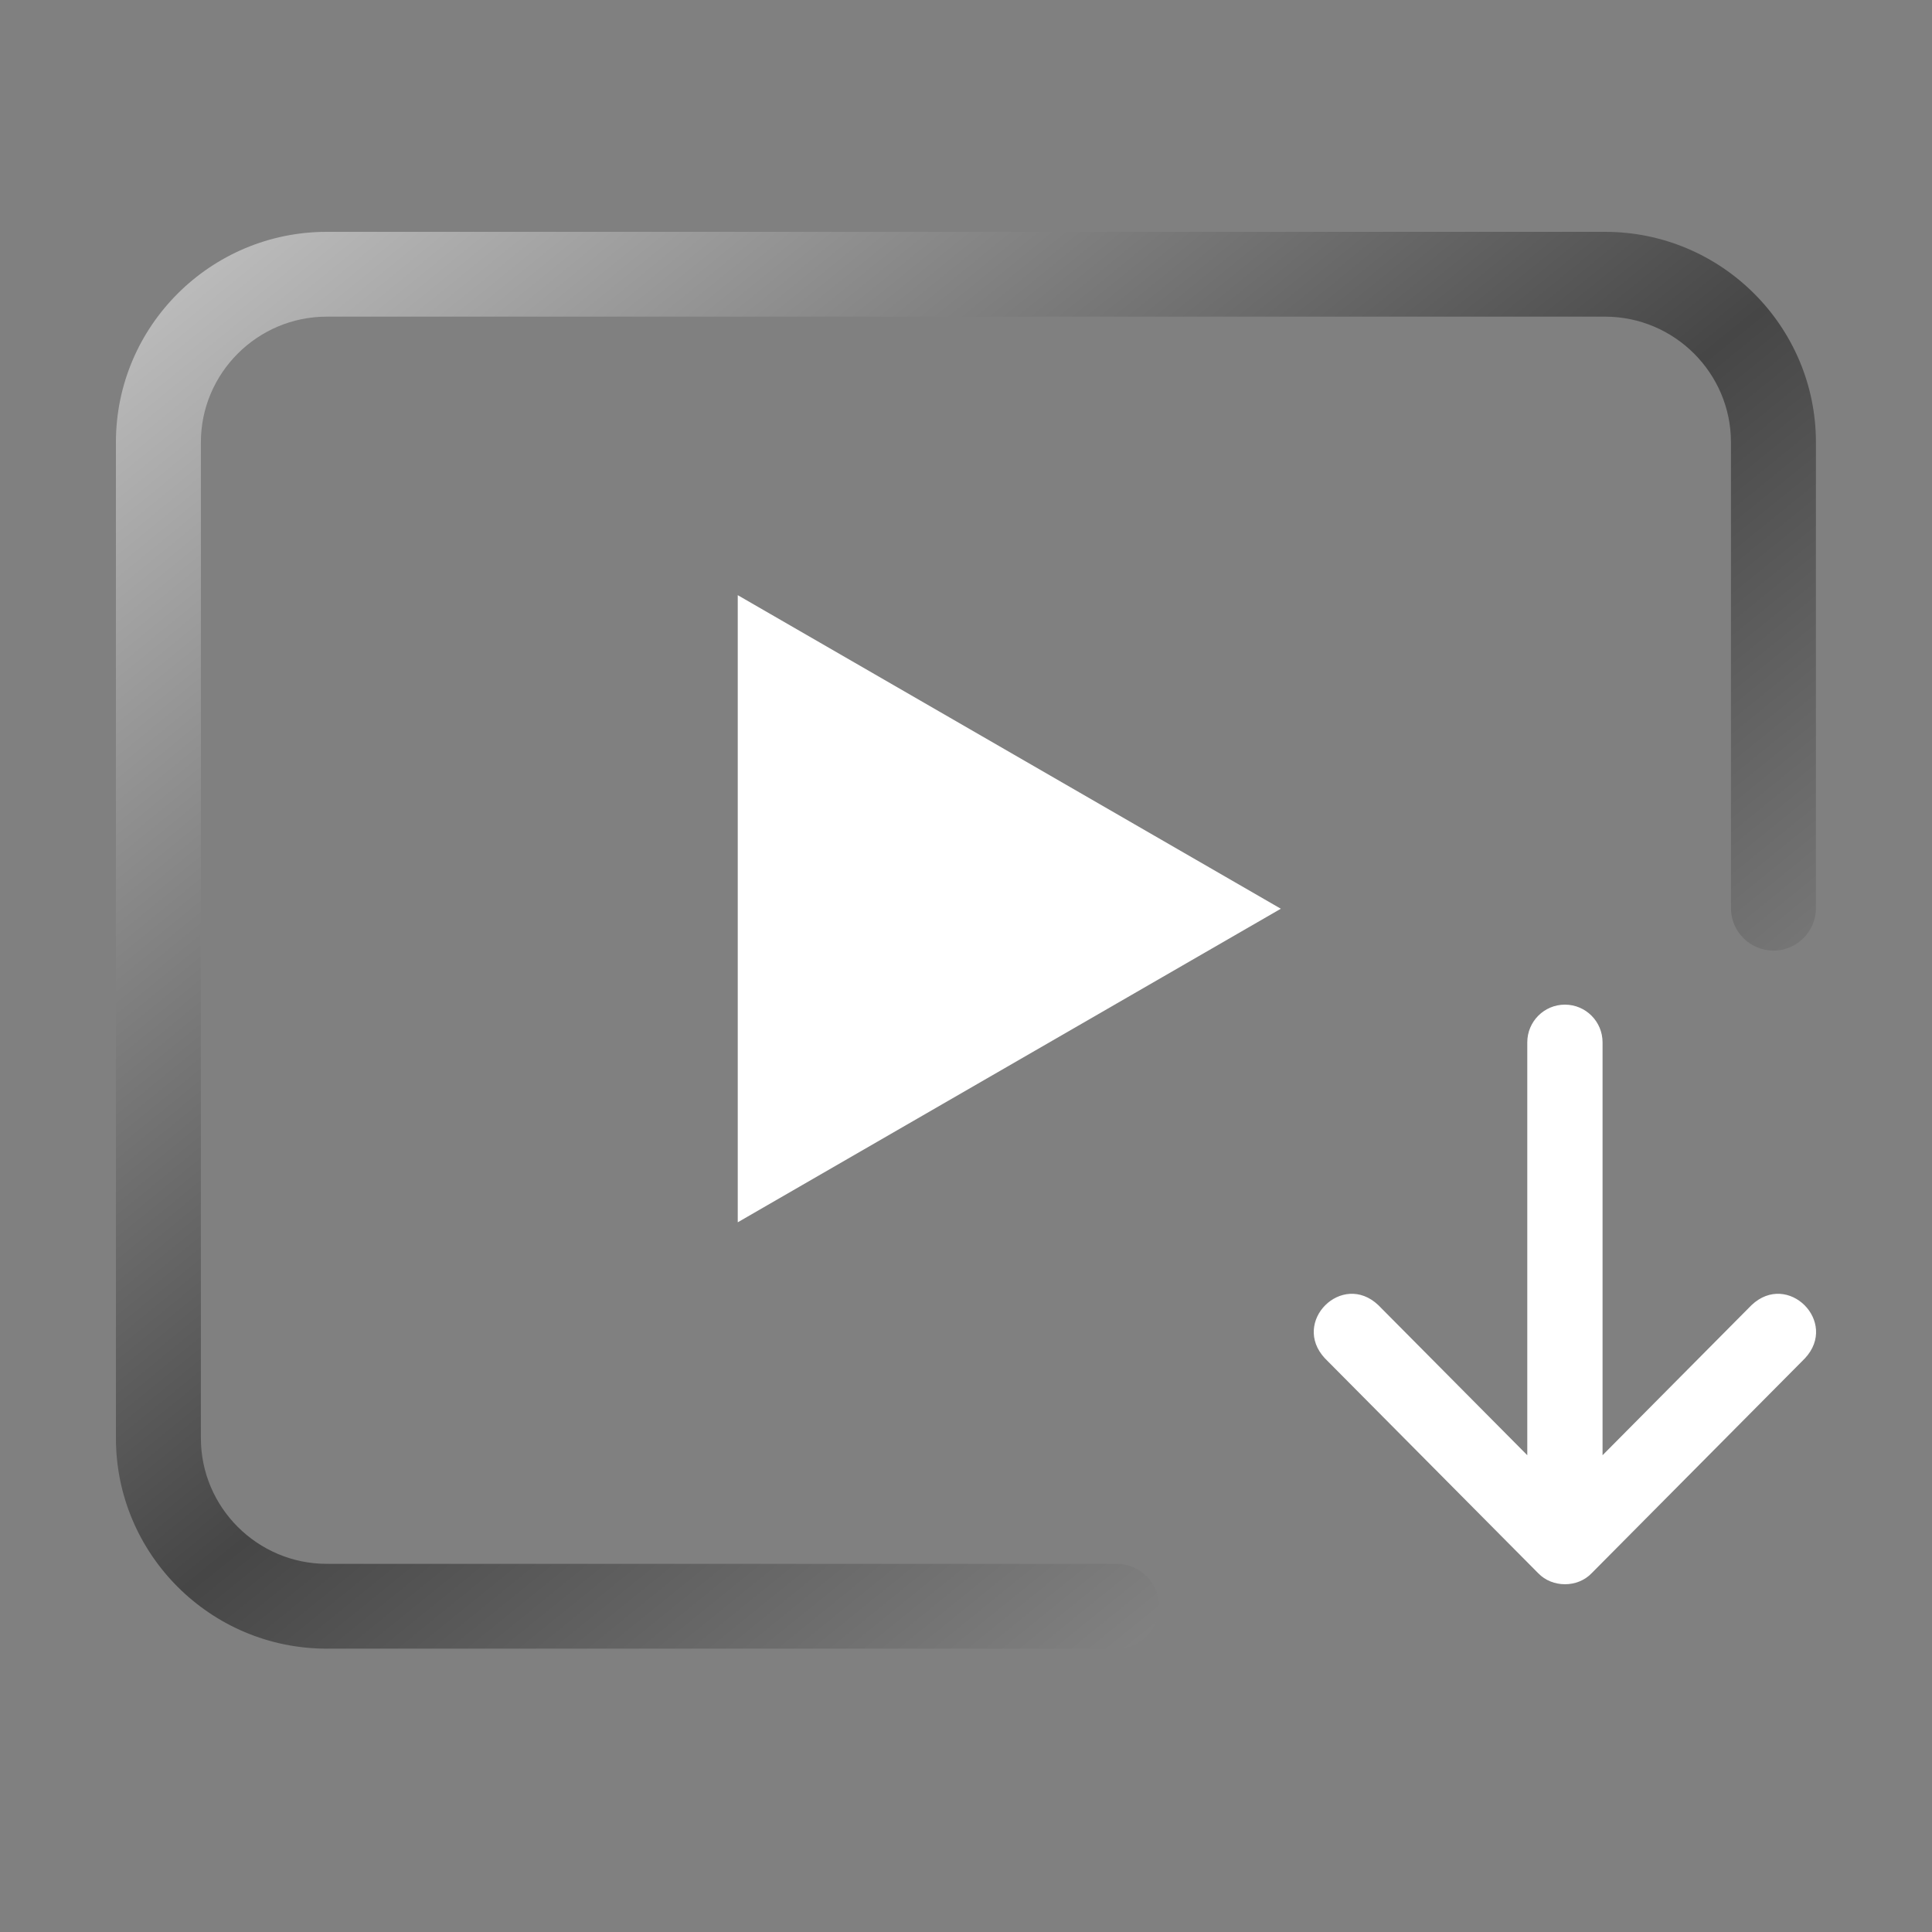 <svg xmlns="http://www.w3.org/2000/svg" fill="none" viewBox="0 0 50 50" height="50" width="50">
<rect x="0" y="0" width="50" height="50" fill="#808080" stroke="none"/>
<path fill="white" d="M39.809 40.715C40.173 41.094 40.828 41.096 41.191 40.715L46.712 35.153C47.59 34.212 46.268 32.889 45.33 33.776L41.474 37.661V26.976C41.474 26.437 41.038 26 40.5 26C39.962 26 39.526 26.437 39.526 26.976V37.661L35.67 33.776C34.735 32.89 33.409 34.209 34.288 35.153L39.809 40.715Z"></path>
<path fill="url(#paint0_linear_264_1906)" d="M41.539 6H8.456C5.453 6 3 8.438 3 11.446V37.22C3 40.218 5.442 42.667 8.456 42.667H28.898C29.502 42.667 29.997 42.172 29.997 41.569C29.997 40.966 29.502 40.472 28.898 40.472H8.456C6.664 40.472 5.199 39.012 5.199 37.22V11.446C5.199 9.657 6.662 8.195 8.456 8.195H41.539C43.332 8.195 44.797 9.655 44.797 11.446V23.504C44.797 24.108 45.292 24.602 45.896 24.602C46.501 24.602 46.996 24.108 46.996 23.504V11.446C46.996 8.448 44.553 6 41.539 6Z"></path>
<path fill="white" d="M33.148 23.518L19.093 31.633L19.093 15.403L33.148 23.518Z"></path>
<defs>
<linearGradient gradientUnits="userSpaceOnUse" y2="48.853" x2="36.872" y1="7.746" x1="3.512" id="paint0_linear_264_1906">
<stop stop-color="#BDBDBD"></stop>
<stop stop-color="#464646" offset="0.505"></stop>
<stop stop-color="#A3A3A3" offset="1"></stop>
</linearGradient>
</defs>
</svg>
